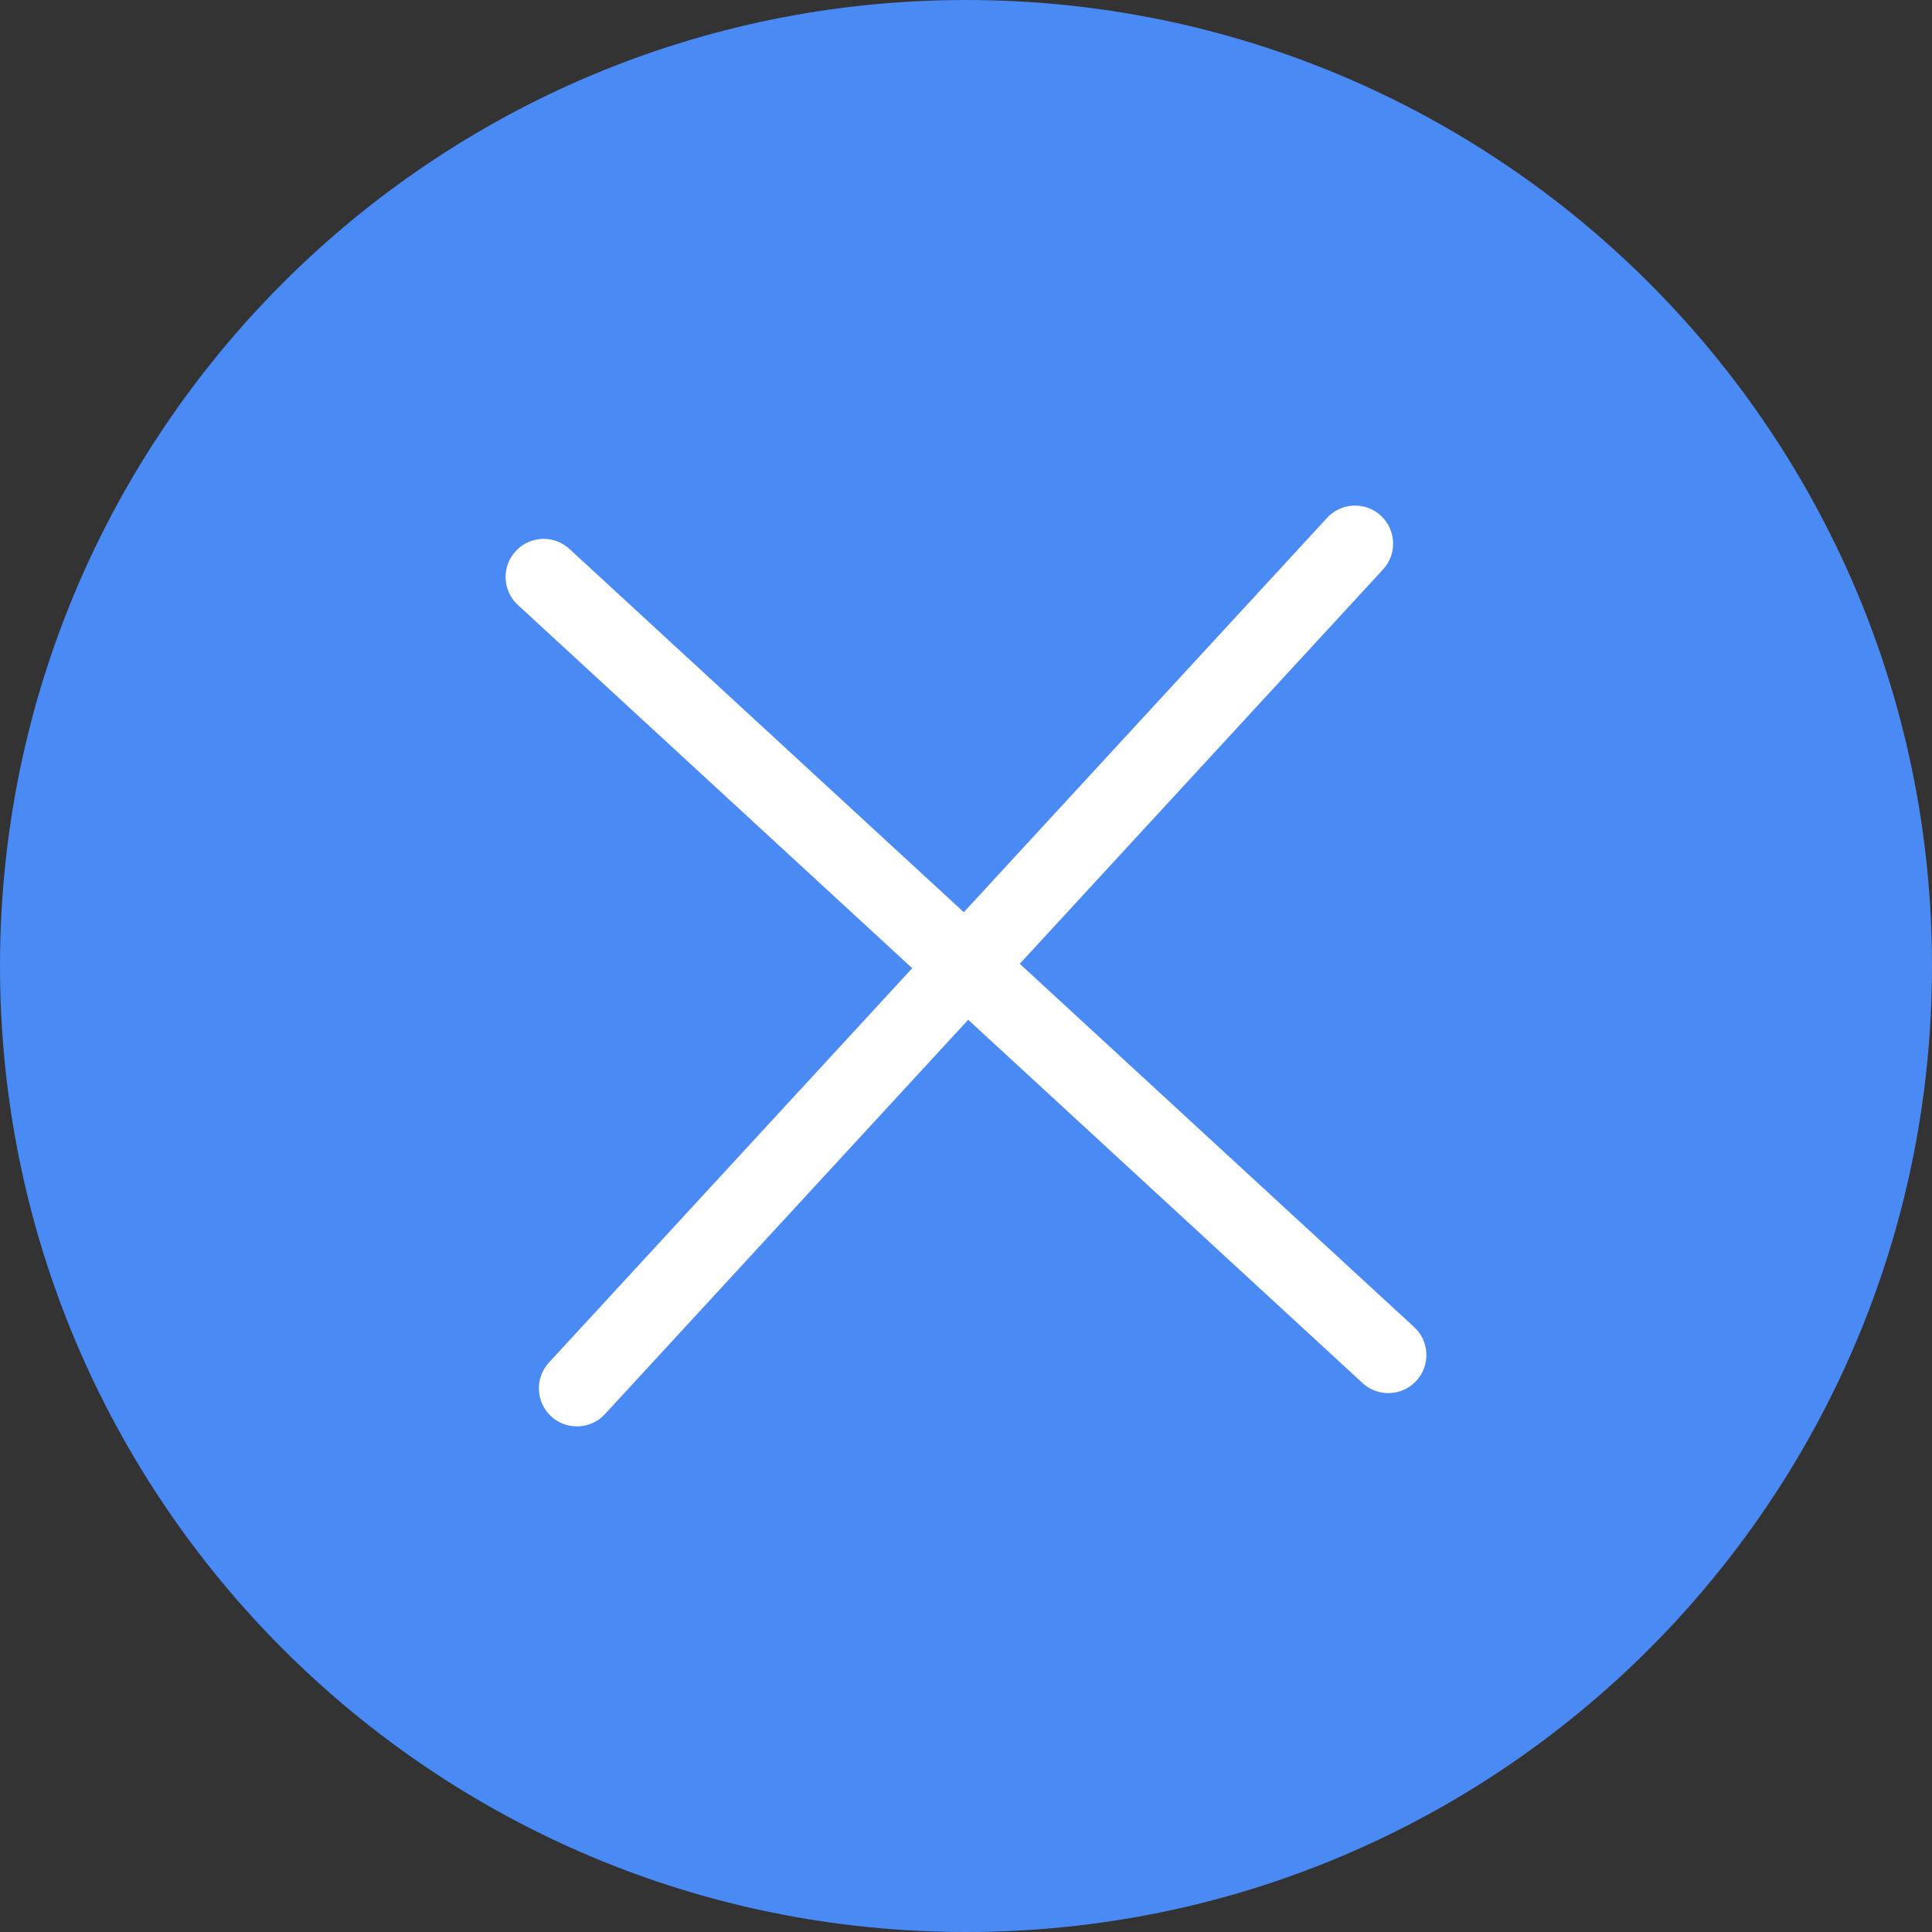<?xml version="1.0" encoding="UTF-8" standalone="no"?><svg xmlns="http://www.w3.org/2000/svg" xmlns:xlink="http://www.w3.org/1999/xlink" fill="#000000" height="500" id="Layer" preserveAspectRatio="xMidYMid meet" version="1.1" viewBox="0.0 0.0 500.0 500.0" width="500" x="0" xml:space="preserve" y="0" zoomAndPan="magnify"><rect x="0.0" y="0.0" width="500.0" height="500.0" fill="#333333" stroke="none"/><g><g id="change1_1"><path d="M500,250c0,138.071-111.929,250-250,250S0,388.071,0,250S111.929,0,250,0 S500,111.929,500,250z" fill="#4a8af4"/></g><g id="change2_1"><path d="M366.546,357.36c-1.938,2.109-4.588,3.177-7.248,3.177 c-2.385,0-4.776-0.861-6.67-2.604L250.569,263.917l-94.015,102.056 c-1.938,2.109-4.588,3.177-7.248,3.177c-2.385,0-4.776-0.861-6.67-2.604 c-3.996-3.686-4.256-9.917-0.567-13.918l94.014-102.055L134.023,156.556 c-3.997-3.686-4.256-9.917-0.568-13.918c3.679-4.004,9.907-4.261,13.918-0.572 l102.058,94.015l94.015-102.056c3.674-4.001,9.907-4.261,13.918-0.572 c3.996,3.686,4.256,9.917,0.567,13.918l-94.014,102.055l102.06,94.016 C369.975,347.128,370.235,353.359,366.546,357.36z" fill="#ffffff"/></g></g></svg>